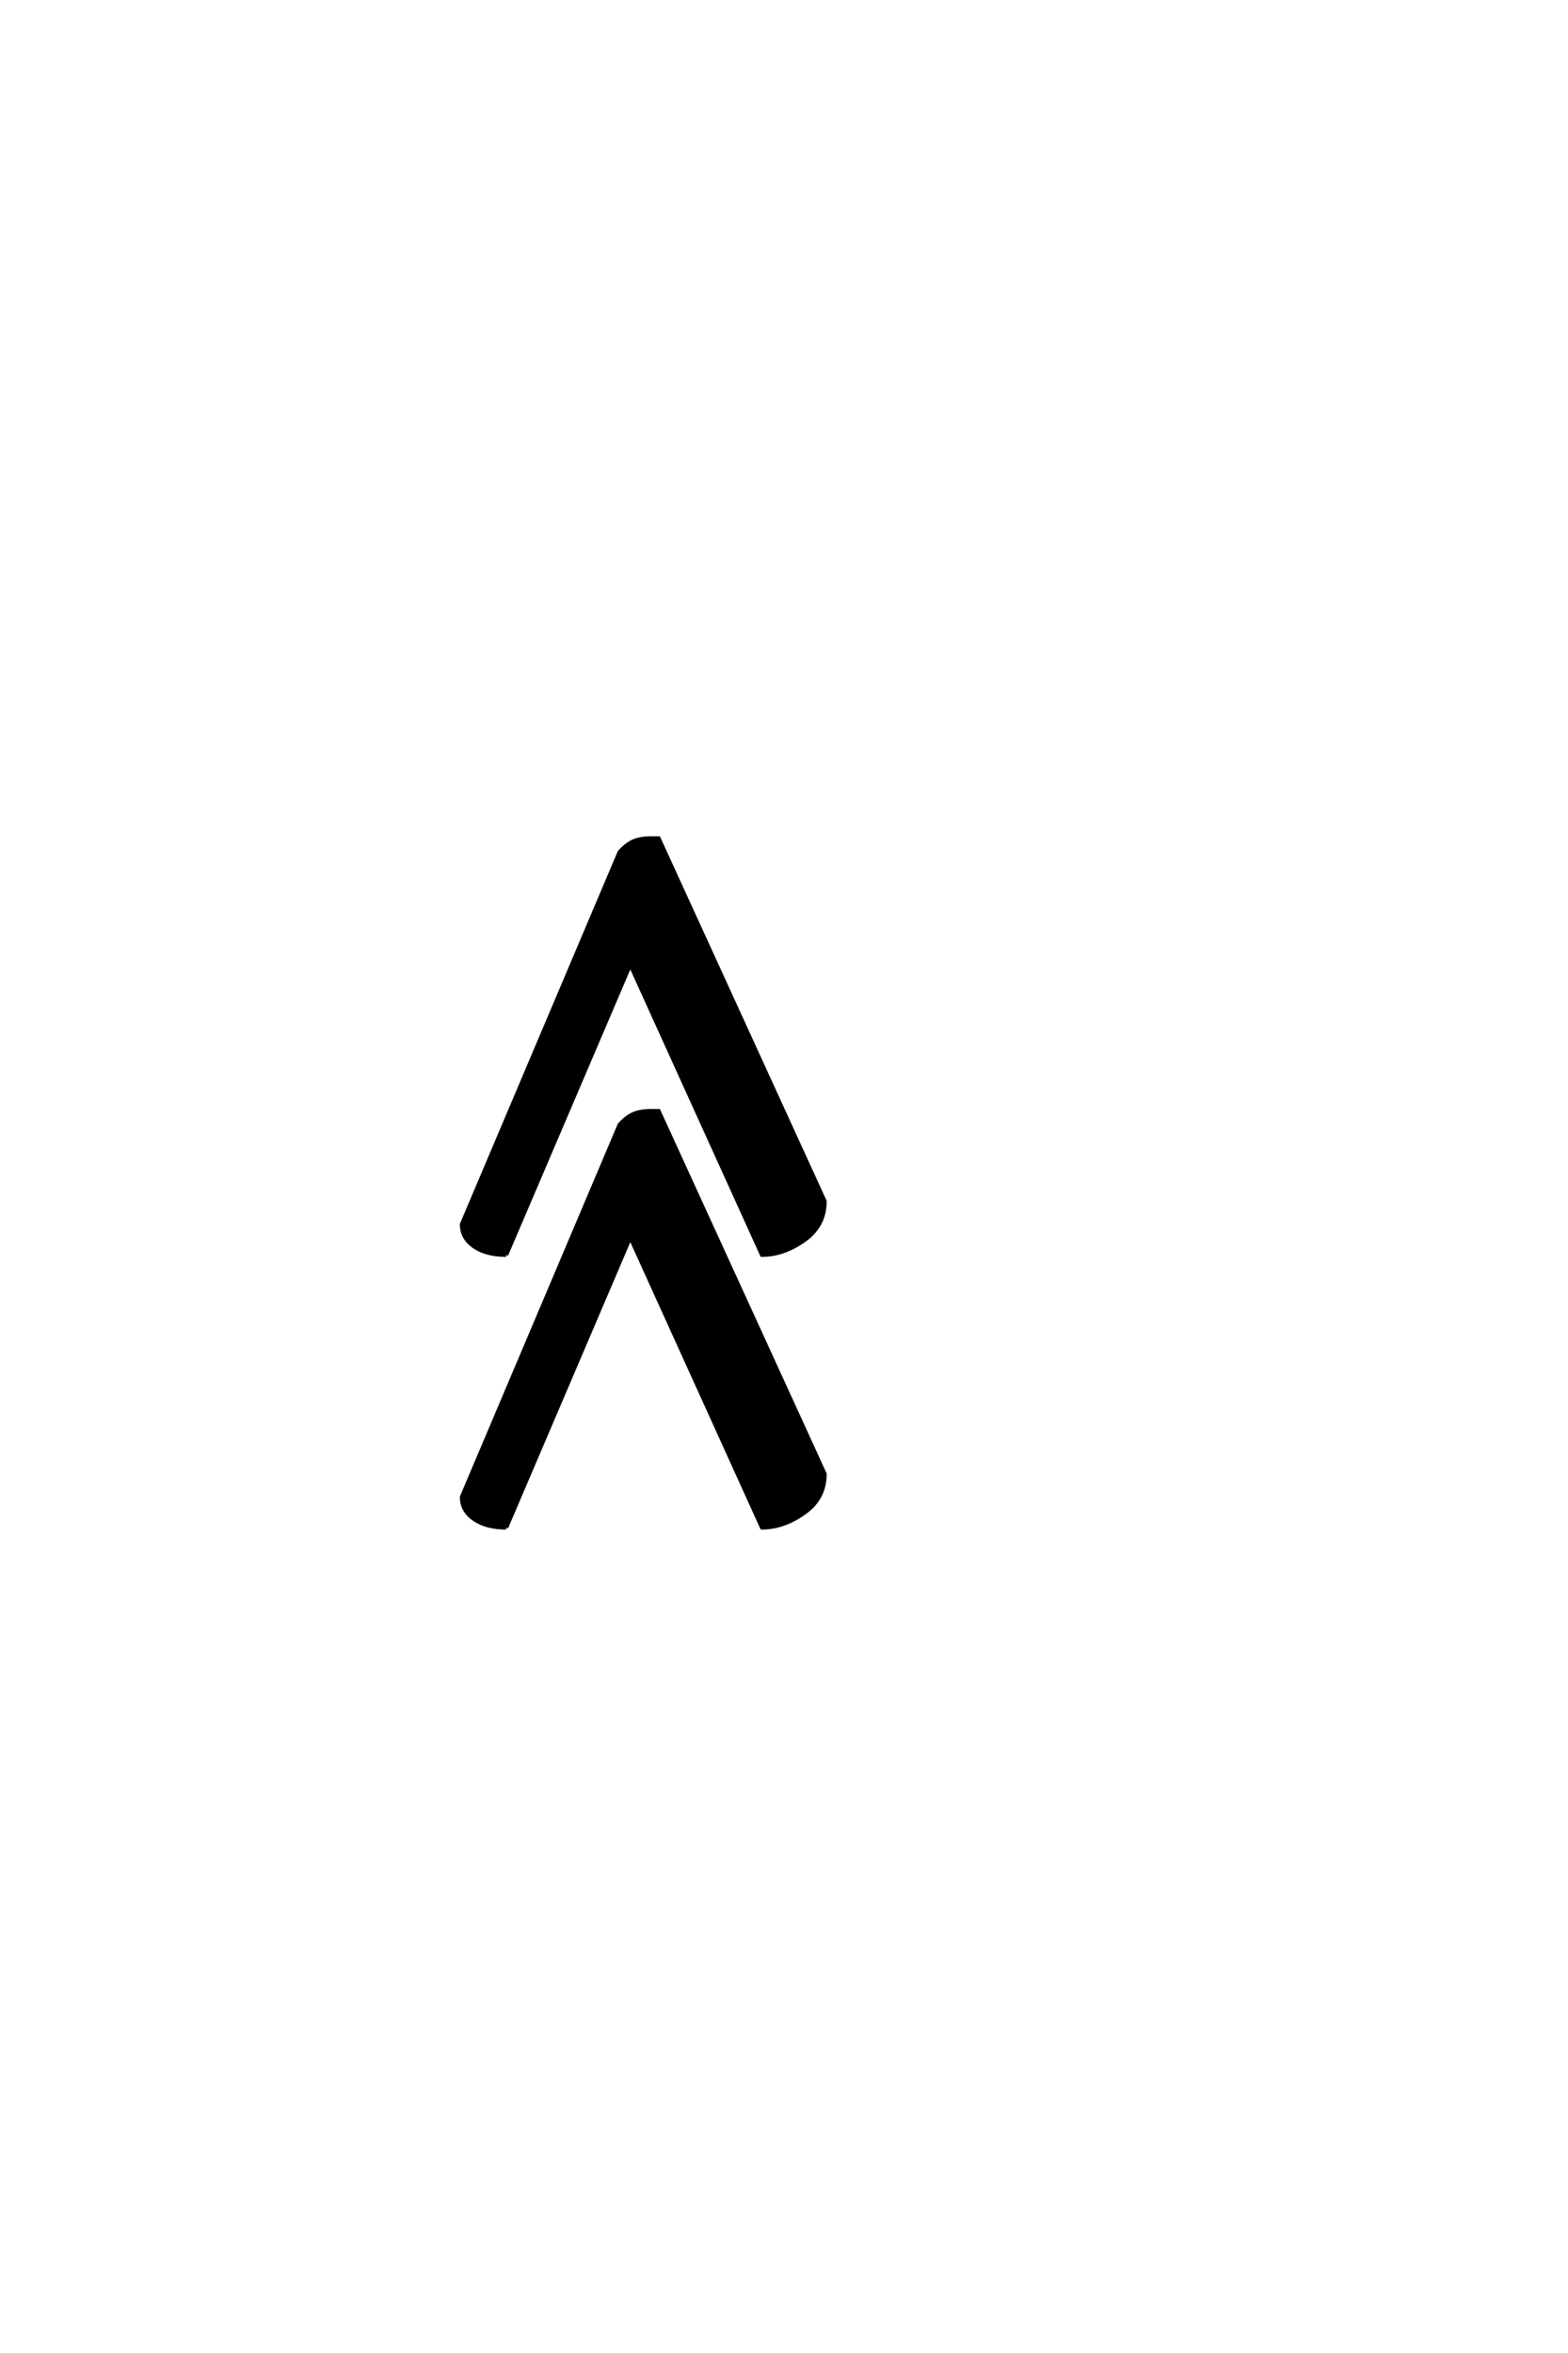 <?xml version='1.0' encoding='UTF-8'?>
<!DOCTYPE svg PUBLIC "-//W3C//DTD SVG 1.0//EN"
"http://www.w3.org/TR/2001/REC-SVG-20010904/DTD/svg10.dtd">

<svg xmlns='http://www.w3.org/2000/svg' version='1.0' width='40.0' height='60.0'>

 <g transform='scale(0.1 -0.1) translate(110.0 -370.0)'>
  <path d='M19.141 -19.531
Q14.062 -19.531 10.938 -17.375
Q7.812 -15.234 7.812 -11.719
L48.047 83.203
Q49.812 85.156 51.562 85.938
Q53.328 86.719 56.062 86.719
L58.016 86.719
L100.391 -5.859
Q100.391 -12.109 95.109 -15.812
Q89.844 -19.531 84.375 -19.531
L50.781 54.5
L19.141 -19.531
L19.141 -19.531
M19.141 50
Q14.062 50 10.938 52.141
Q7.812 54.297 7.812 57.812
L48.047 152.734
Q49.812 154.688 51.562 155.469
Q53.328 156.25 56.062 156.25
L58.016 156.25
L100.391 63.672
Q100.391 57.422 95.109 53.703
Q89.844 50 84.375 50
L50.781 124.031
L19.141 50
' style='fill: #000000; stroke: #000000'/>
 </g>
</svg>
